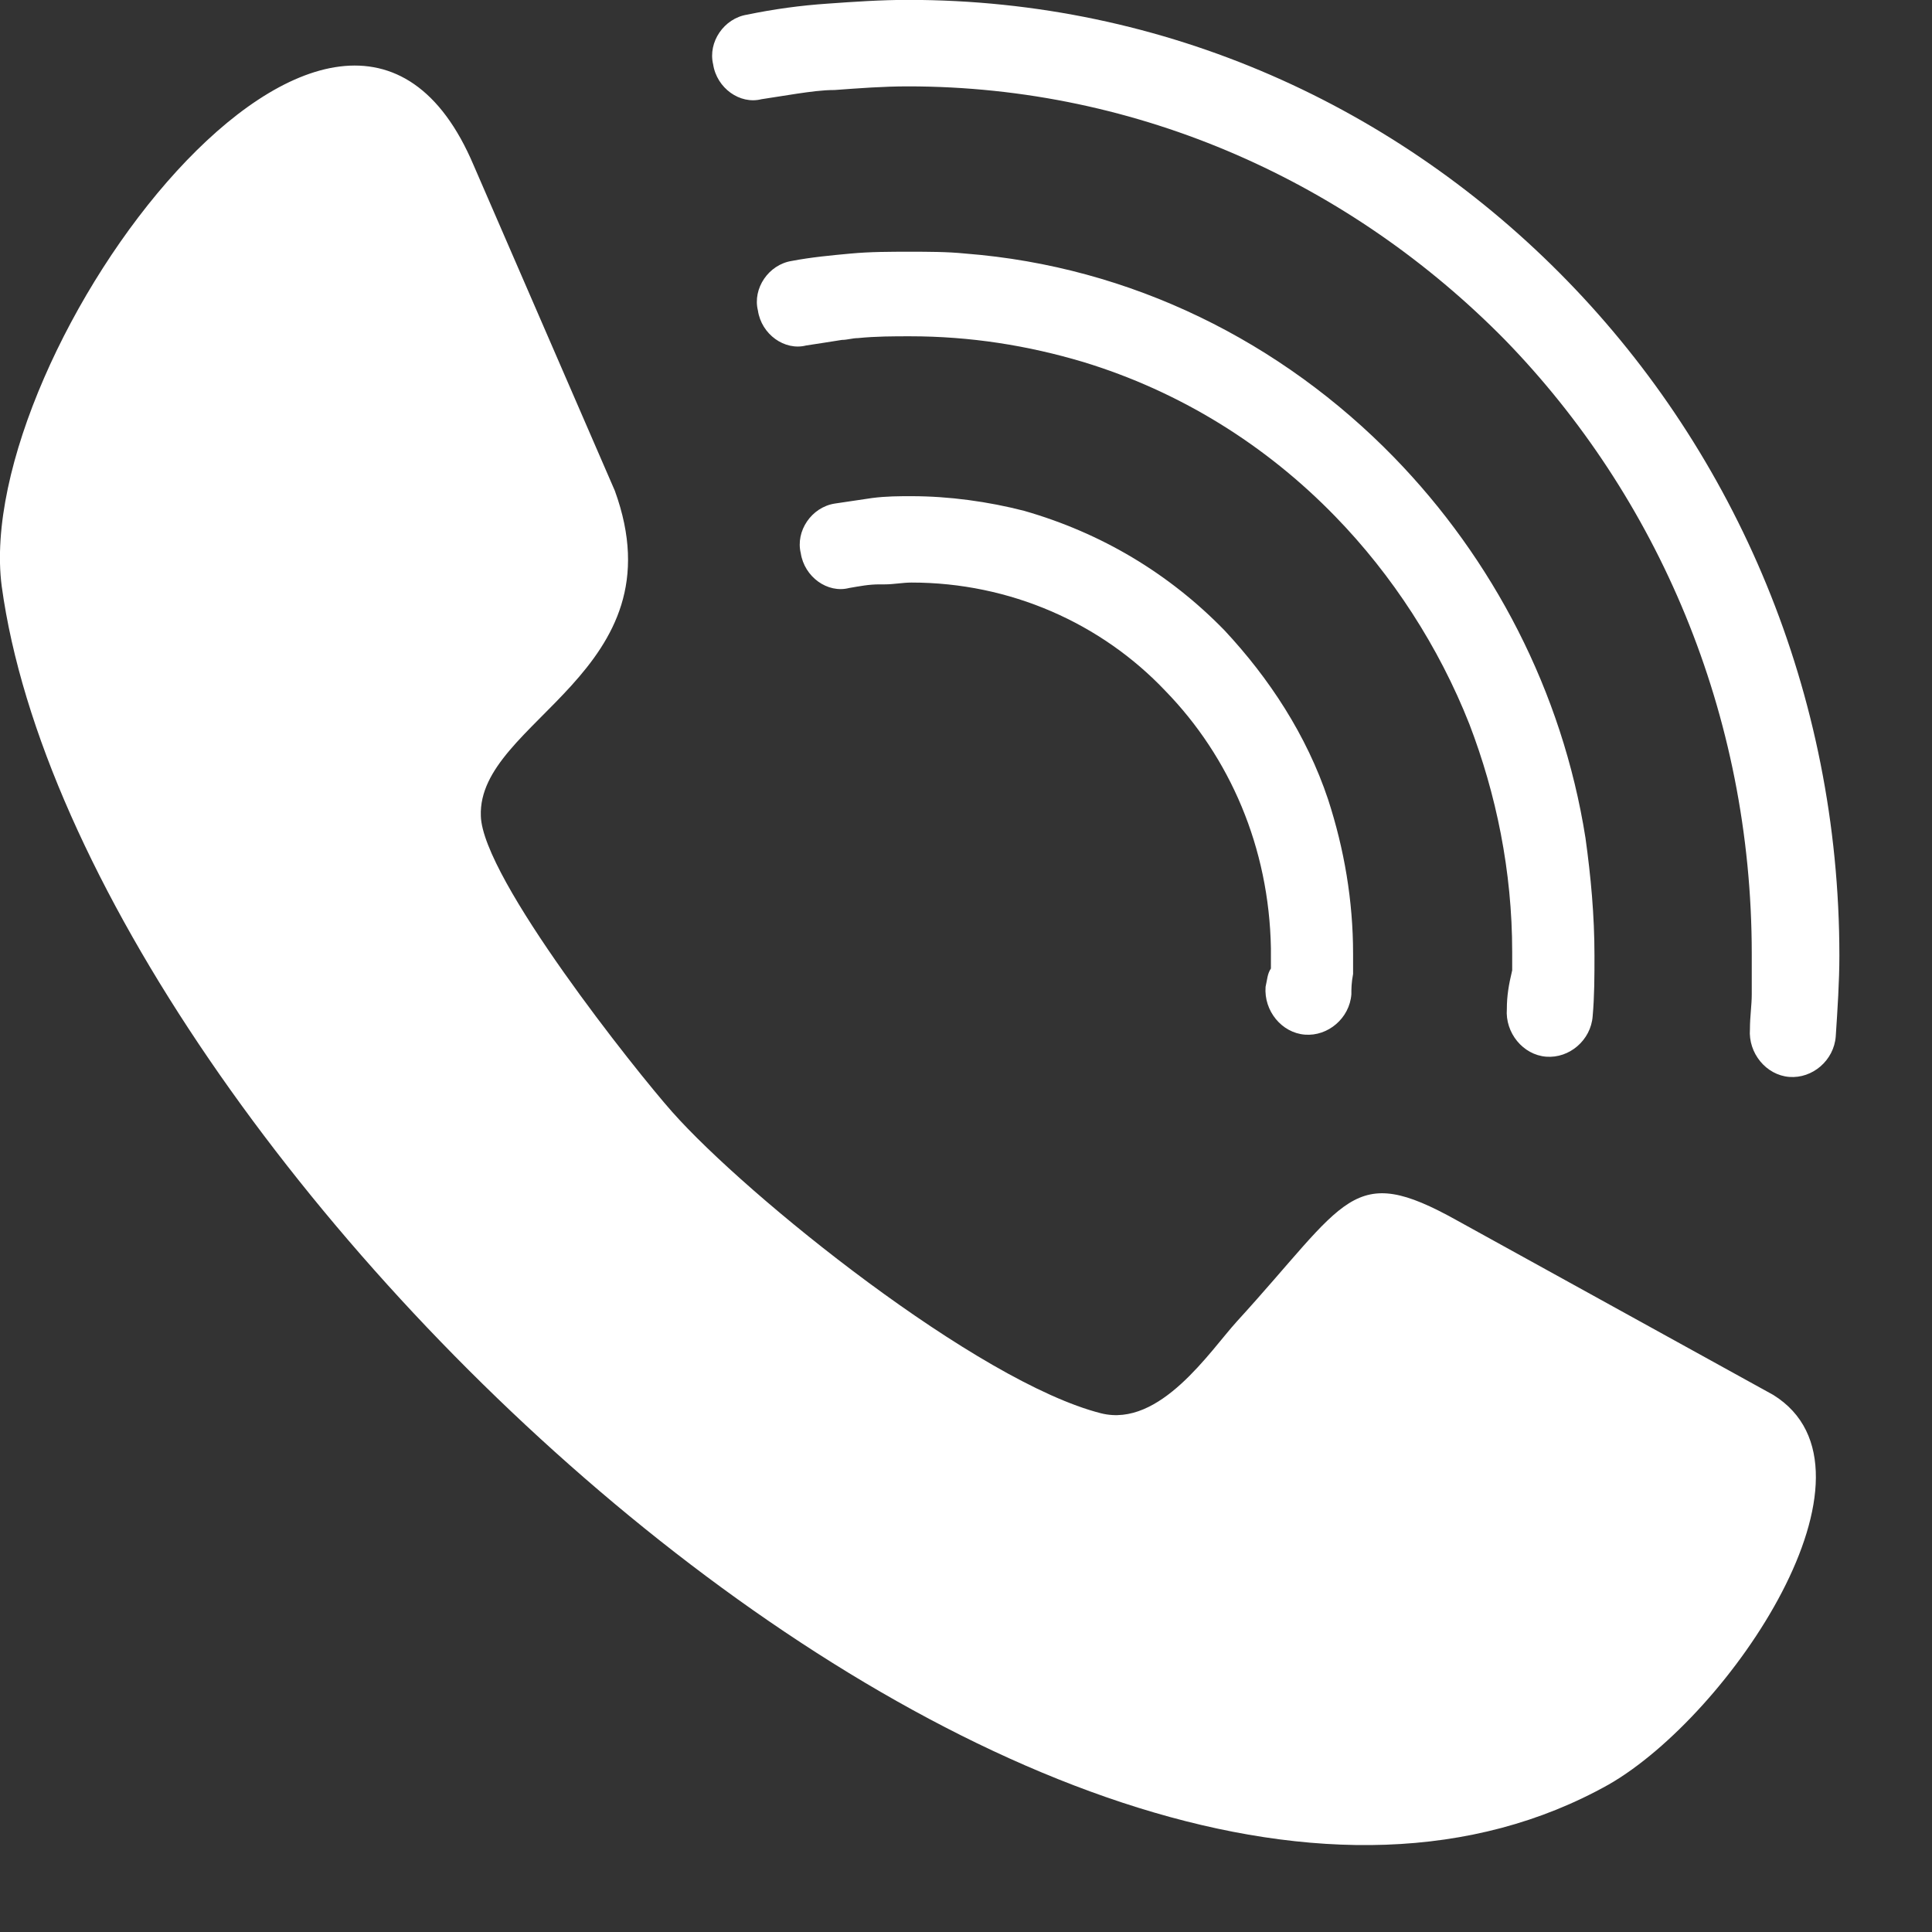 <svg 
 xmlns="http://www.w3.org/2000/svg"
 xmlns:xlink="http://www.w3.org/1999/xlink"
 width="17px" height="17px">
<rect width="100%" height="100%" fill="#333333" stroke="none"/>
<path fill-rule="evenodd"  fill="rgb(255, 255, 255)"
 d="M16.153,9.120 C16.137,9.330 15.949,9.492 15.744,9.476 C15.540,9.460 15.382,9.266 15.398,9.056 C15.398,8.943 15.414,8.846 15.414,8.749 C15.414,8.635 15.414,8.506 15.414,8.393 C15.414,6.274 14.580,4.366 13.243,2.991 C11.891,1.617 10.035,0.760 7.990,0.760 C7.770,0.760 7.565,0.776 7.345,0.792 C7.235,0.792 7.125,0.808 7.015,0.824 C6.905,0.840 6.810,0.857 6.700,0.873 C6.511,0.921 6.307,0.776 6.275,0.566 C6.228,0.371 6.370,0.161 6.574,0.129 C6.810,0.080 7.046,0.048 7.282,0.032 C7.518,0.015 7.754,-0.001 7.990,-0.001 C10.255,-0.001 12.300,0.937 13.794,2.474 C15.272,3.994 16.185,6.096 16.185,8.409 C16.185,8.635 16.169,8.878 16.153,9.120 ZM6.669,2.732 C6.621,2.538 6.763,2.328 6.967,2.296 C7.140,2.263 7.314,2.247 7.486,2.231 C7.660,2.215 7.833,2.215 8.006,2.215 C8.163,2.215 8.336,2.215 8.493,2.231 C9.956,2.345 11.277,3.008 12.268,4.026 C13.133,4.916 13.747,6.080 13.951,7.374 C13.998,7.713 14.030,8.053 14.030,8.409 C14.030,8.587 14.030,8.765 14.014,8.943 C13.998,9.152 13.810,9.314 13.605,9.298 C13.401,9.282 13.243,9.088 13.259,8.878 C13.259,8.765 13.275,8.667 13.306,8.538 C13.306,8.490 13.306,8.425 13.306,8.376 C13.306,7.665 13.165,6.986 12.929,6.371 C12.661,5.692 12.252,5.061 11.749,4.544 C11.136,3.913 10.381,3.444 9.531,3.185 C9.044,3.040 8.540,2.959 8.006,2.959 C7.864,2.959 7.707,2.959 7.549,2.975 C7.502,2.975 7.455,2.991 7.408,2.991 C7.298,3.008 7.203,3.024 7.093,3.040 C6.905,3.088 6.700,2.943 6.669,2.732 ZM11.183,8.344 C11.167,7.455 10.821,6.662 10.255,6.080 C9.689,5.482 8.886,5.126 8.021,5.126 C7.943,5.126 7.864,5.142 7.785,5.142 C7.770,5.142 7.754,5.142 7.738,5.142 C7.644,5.142 7.565,5.158 7.471,5.174 C7.282,5.223 7.078,5.077 7.046,4.867 C6.999,4.673 7.140,4.463 7.345,4.431 C7.455,4.414 7.565,4.398 7.675,4.382 C7.801,4.366 7.911,4.366 8.021,4.366 C8.352,4.366 8.698,4.414 9.012,4.495 C9.689,4.689 10.286,5.045 10.774,5.546 C11.167,5.967 11.497,6.468 11.686,7.034 C11.828,7.471 11.906,7.924 11.906,8.393 C11.906,8.441 11.906,8.490 11.906,8.570 C11.891,8.651 11.891,8.700 11.891,8.749 C11.875,8.959 11.686,9.120 11.482,9.104 C11.277,9.088 11.120,8.894 11.136,8.683 C11.151,8.619 11.151,8.570 11.183,8.522 C11.183,8.490 11.183,8.441 11.183,8.376 L11.183,8.344 ZM9.689,12.436 C10.208,12.565 10.648,11.886 10.884,11.627 C11.859,10.560 11.891,10.220 12.819,10.738 L15.603,12.274 C16.672,12.937 15.225,15.088 14.156,15.702 C9.343,18.403 0.707,10.220 0.015,5.158 C-0.252,3.105 3.004,-1.294 4.168,1.455 L5.410,4.318 C5.992,5.918 4.199,6.339 4.231,7.180 C4.246,7.730 5.599,9.428 5.914,9.783 C6.574,10.528 8.603,12.161 9.689,12.436 Z"/>
</svg>